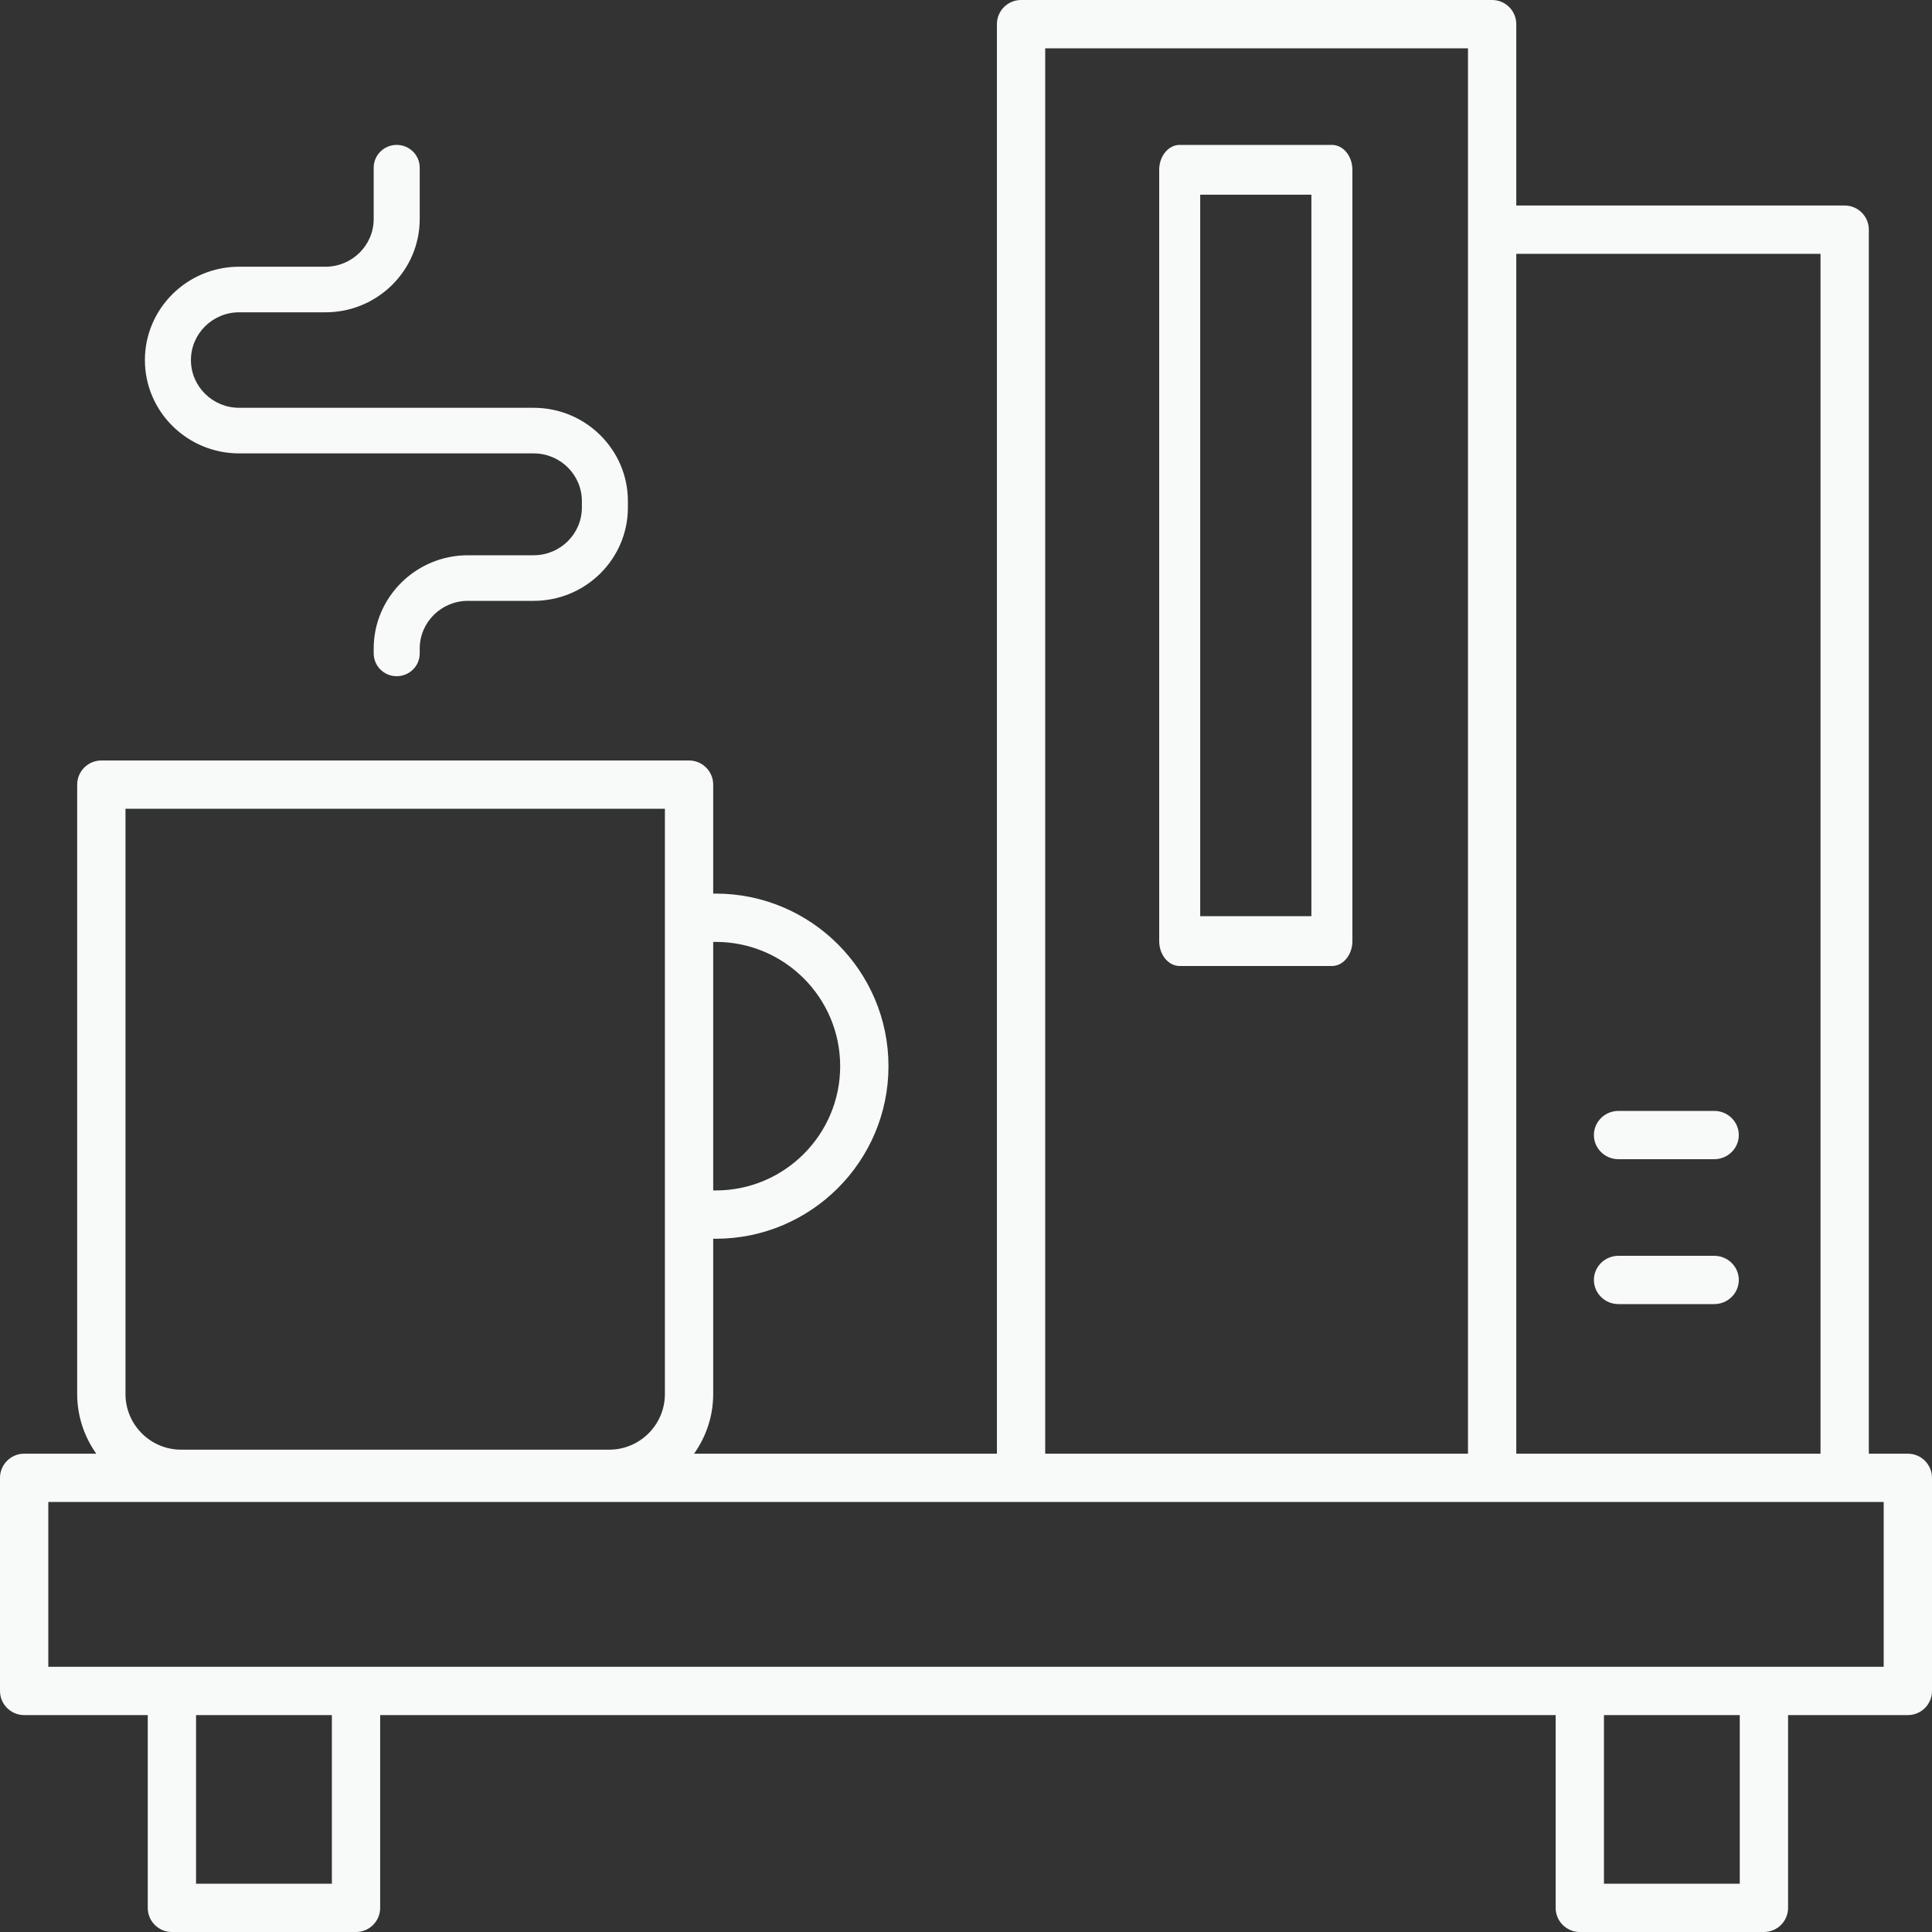 <svg width="40" height="40" viewBox="0 0 40 40" fill="none" xmlns="http://www.w3.org/2000/svg">
<rect x="0" y="0" width="40" height="40" fill="#333333" stroke="none"/>
<path d="M0.5 35.509H3.059V39.5C3.059 39.776 3.282 40 3.559 40H7.371C7.647 40 7.871 39.776 7.871 39.5V35.509H32.208V39.5C32.208 39.776 32.432 40 32.708 40H36.52C36.797 40 37.02 39.776 37.02 39.5V35.509H39.5C39.776 35.509 40 35.285 40 35.009V30.597C40 30.321 39.776 30.097 39.5 30.097H38.692V4.755C38.692 4.479 38.468 4.255 38.192 4.255H31.393V0.5C31.393 0.224 31.169 0 30.893 0H21.14C20.863 0 20.64 0.224 20.64 0.5V30.097H14.37C14.618 29.747 14.766 29.322 14.766 28.862V25.647H14.819C16.791 25.647 18.395 24.044 18.395 22.074C18.395 20.104 16.791 18.501 14.819 18.501H14.766V16.245C14.766 15.969 14.542 15.745 14.266 15.745H2.098C1.822 15.745 1.598 15.969 1.598 16.245V28.862C1.598 29.322 1.746 29.747 1.993 30.097H0.5C0.224 30.097 0 30.321 0 30.597V35.009C-5e-08 35.285 0.224 35.509 0.5 35.509ZM14.819 19.501C16.24 19.501 17.395 20.655 17.395 22.074C17.395 23.493 16.24 24.647 14.819 24.647H14.766V19.501H14.819ZM2.598 16.745H13.766V28.862C13.766 29.497 13.248 30.014 12.613 30.014H3.75C3.115 30.014 2.598 29.497 2.598 28.862V16.745ZM6.871 39H4.059V35.509H6.871V39ZM36.02 39H33.208V35.509H36.02V39ZM37.692 5.255V30.097H31.393V5.255H37.692ZM21.64 1H30.393V30.097H21.64V1ZM1 31.097H39V34.509H1V31.097Z" fill="#F8F9F9"/>
<path d="M27.576 3H24.424C24.19 3 24 3.231 24 3.516V19.484C24 19.769 24.19 20 24.424 20H27.576C27.81 20 28 19.769 28 19.484V3.516C28 3.231 27.81 3 27.576 3ZM27.151 18.969H24.849V4.031H27.151V18.969Z" fill="#F8F9F9"/>
<path d="M35.491 26H33.509C33.228 26 33 26.224 33 26.5C33 26.776 33.228 27 33.509 27H35.491C35.772 27 36 26.776 36 26.5C36 26.224 35.772 26 35.491 26Z" fill="#F8F9F9"/>
<path d="M33.509 24H35.491C35.772 24 36 23.776 36 23.5C36 23.224 35.772 23 35.491 23H33.509C33.228 23 33 23.224 33 23.5C33 23.776 33.228 24 33.509 24Z" fill="#F8F9F9"/>
<path d="M4.951 6.466H6.739C7.815 6.466 8.69 5.599 8.69 4.534V3.472C8.69 3.211 8.477 3 8.213 3C7.95 3 7.737 3.211 7.737 3.472V4.534C7.737 5.079 7.289 5.522 6.739 5.522H4.951C3.875 5.522 3 6.389 3 7.455C3 8.52 3.875 9.387 4.951 9.387H11.049C11.6 9.387 12.047 9.83 12.047 10.375V10.508C12.047 11.053 11.6 11.496 11.049 11.496H9.688C8.612 11.496 7.737 12.363 7.737 13.428V13.528C7.737 13.789 7.95 14 8.213 14C8.477 14 8.69 13.789 8.69 13.528V13.428C8.69 12.883 9.137 12.44 9.688 12.44H11.049C12.125 12.44 13 11.573 13 10.508V10.375C13 9.31 12.125 8.443 11.049 8.443H4.951C4.401 8.443 3.953 8 3.953 7.455C3.953 6.909 4.401 6.466 4.951 6.466Z" fill="#F8F9F9"/>
</svg>
